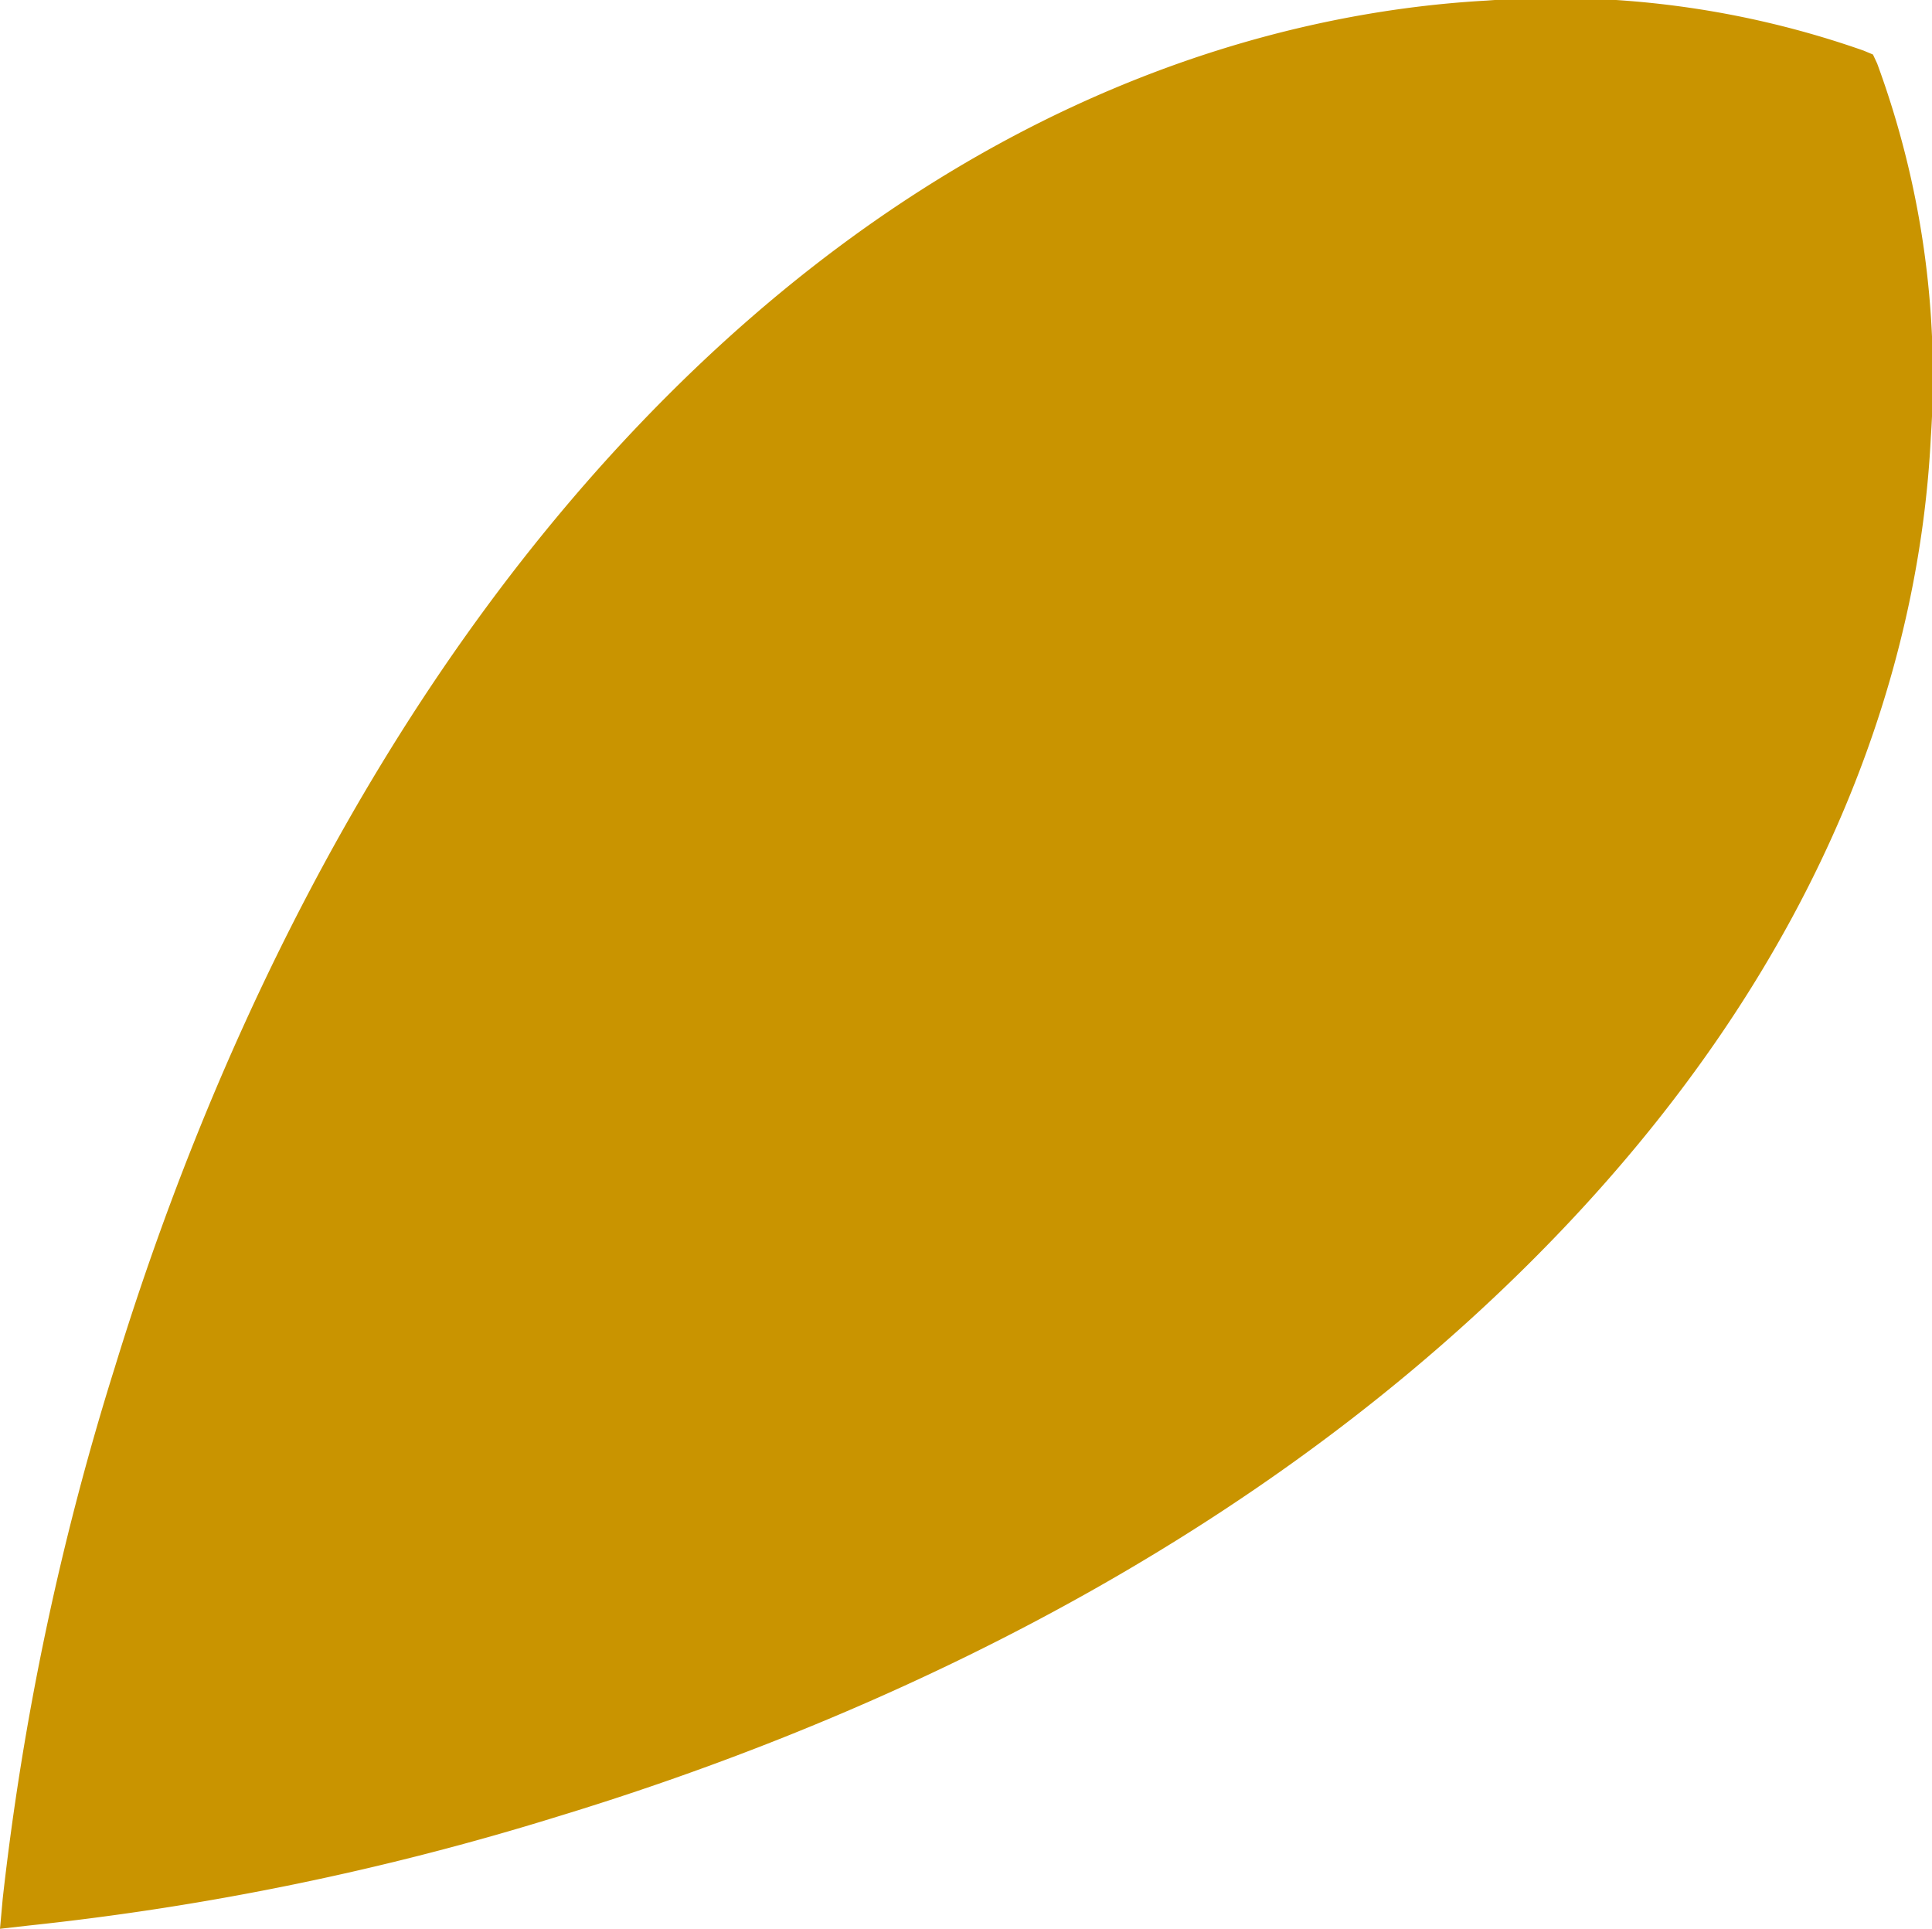 <svg viewBox="0 0 64.48 64.37" xmlns="http://www.w3.org/2000/svg"><path d="m359.09 329.85.09-1a94 94 0 0 1 3.74-17.73c2.82-9.21 8.32-22.31 18.46-32.45s20.49-12.79 27.32-13.17a31 31 0 0 1 12.59 1.67l.31.13.14.3a30.24 30.24 0 0 1 1.79 12.49c-.34 6.8-2.93 17.08-13.29 27.44s-23.39 15.79-32.56 18.58a92.2 92.2 0 0 1 -17.62 3.63z" fill="#c99400" transform="translate(-359.09 -265.48)"/></svg>